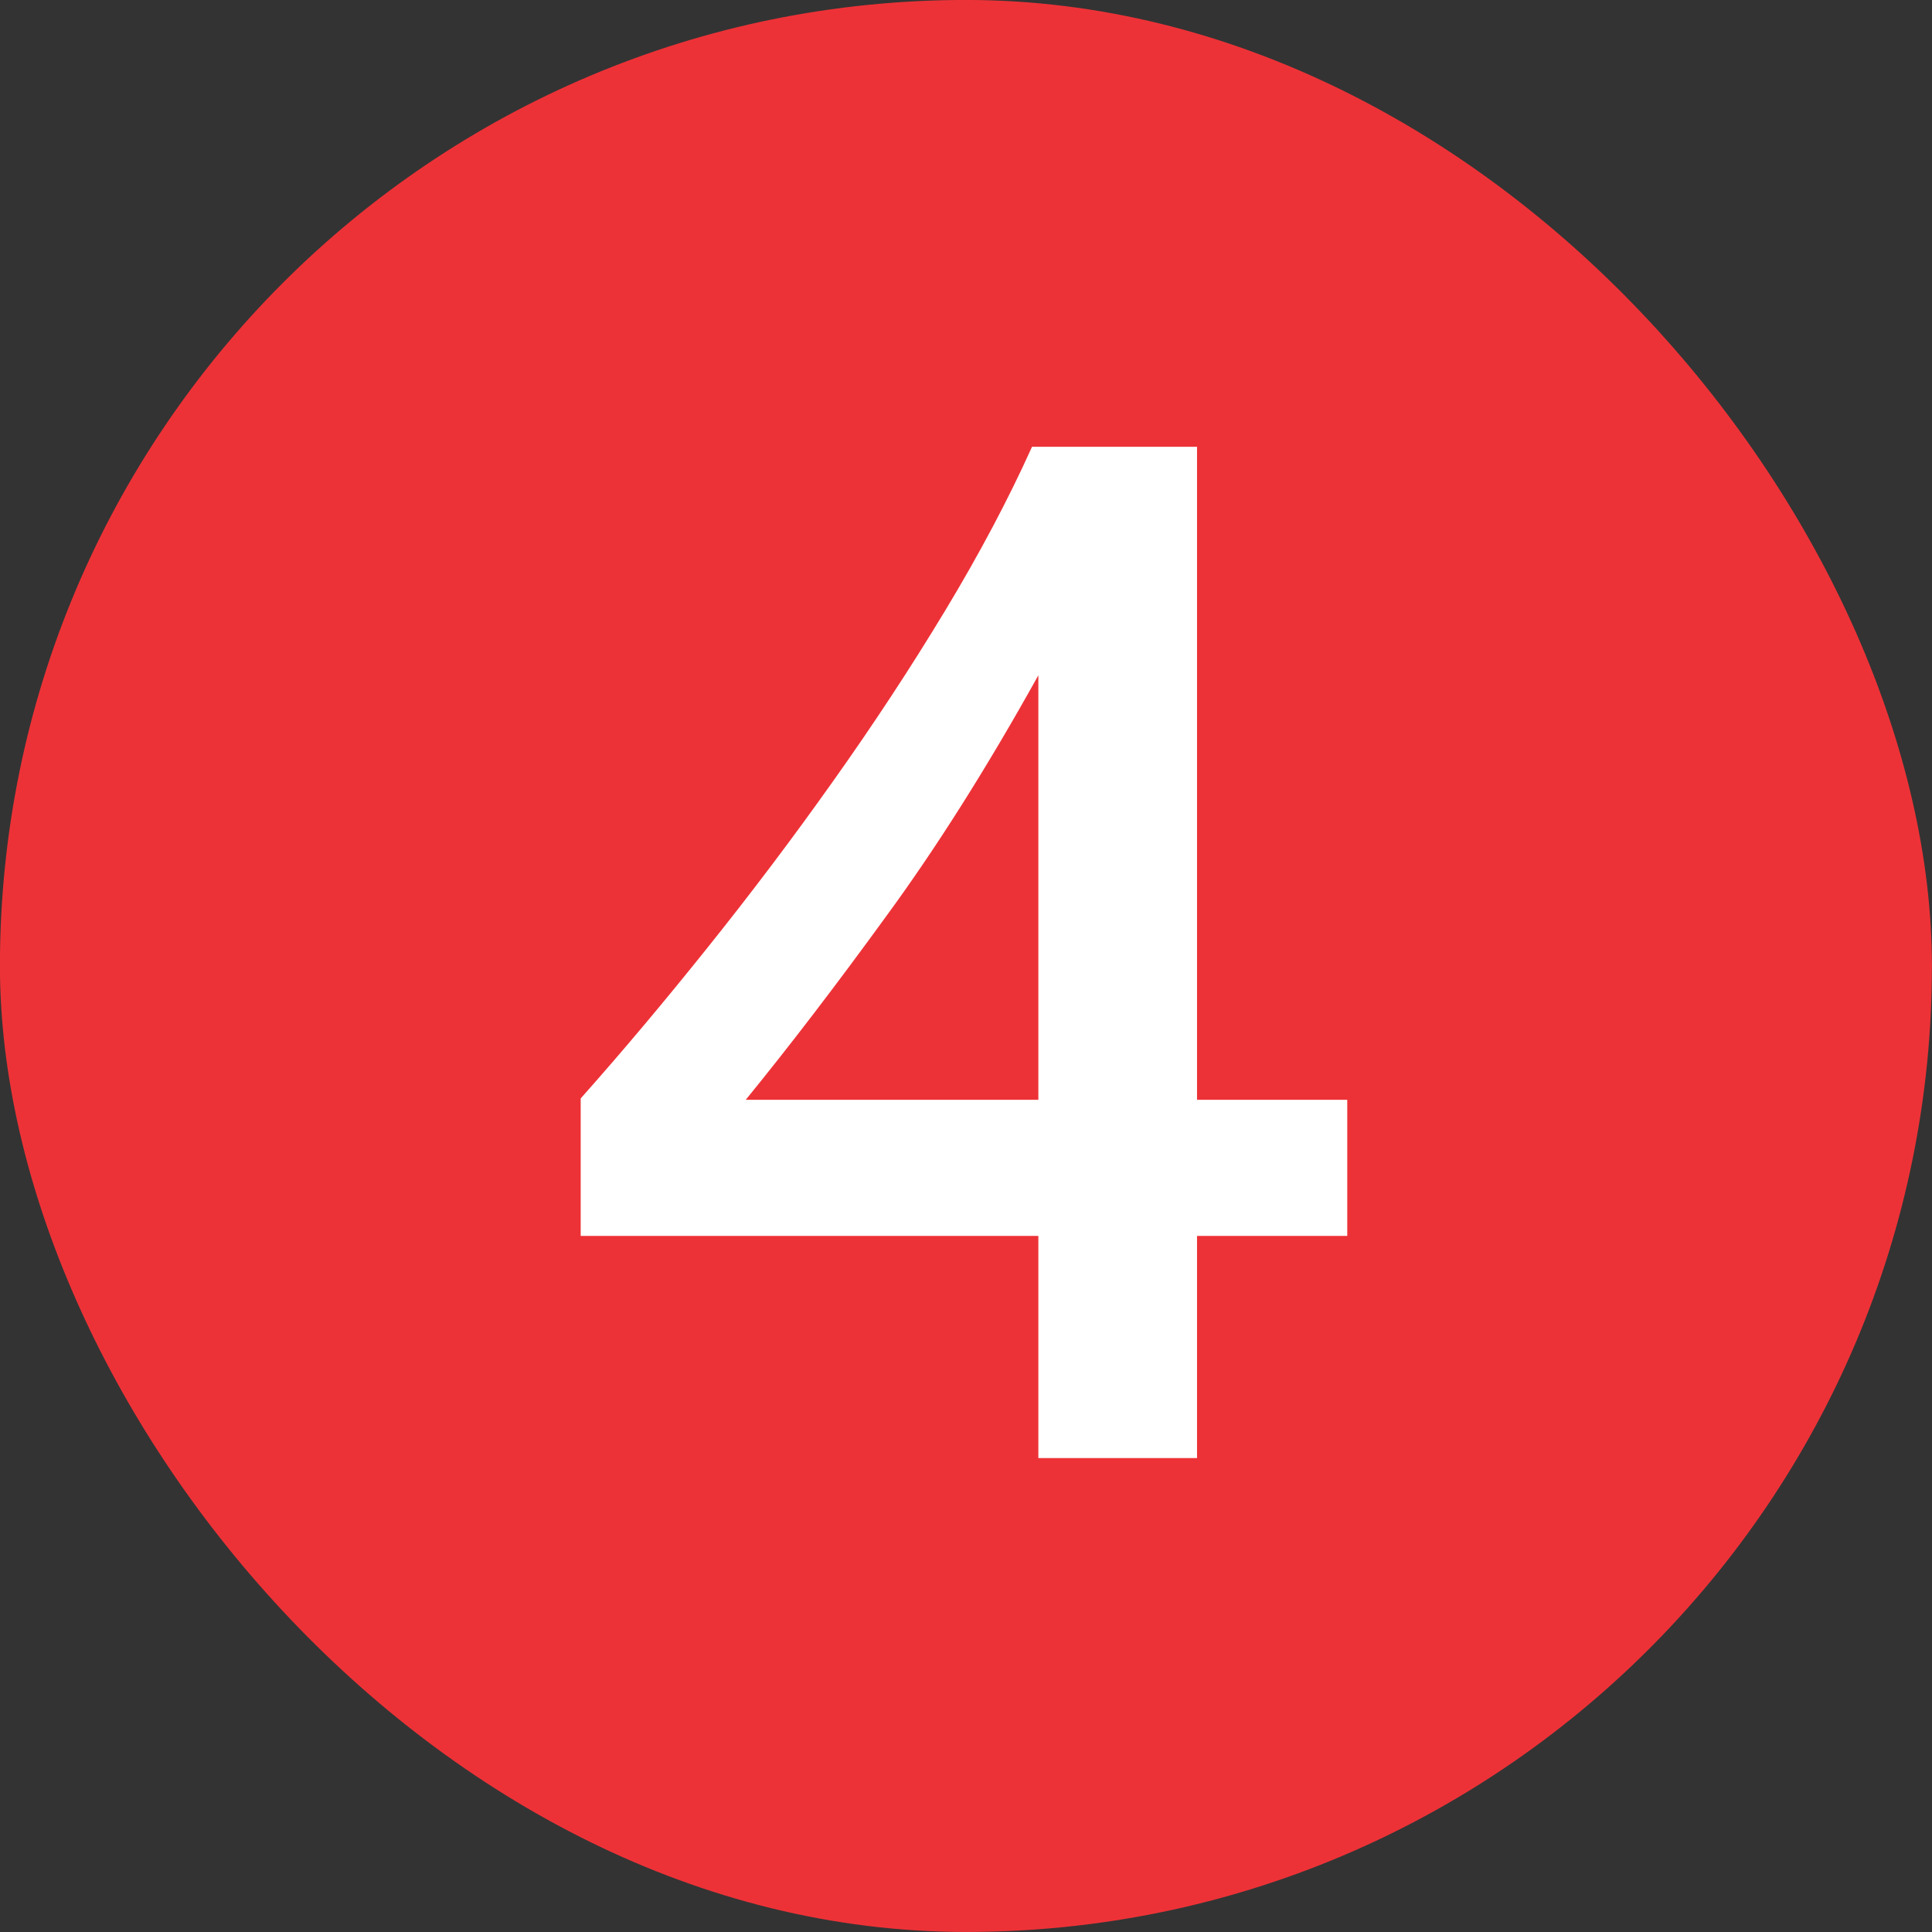<?xml version="1.0" encoding="UTF-8"?> <svg xmlns="http://www.w3.org/2000/svg" width="53" height="53" viewBox="0 0 53 53" fill="none"><rect x="0" y="0" width="53" height="53" fill="#333333" stroke="none"/><rect x="-0.002" y="-0.001" width="53" height="53" rx="26.5" fill="#ED3237"></rect><path d="M32.838 12.257V30.171H36.959V33.905H32.838V39.999H28.485V33.905H15.93V30.133C17.065 28.856 18.226 27.476 19.412 25.993C20.611 24.497 21.759 22.975 22.856 21.427C23.965 19.866 24.99 18.306 25.932 16.745C26.873 15.185 27.666 13.689 28.311 12.257H32.838ZM28.485 30.171V18.525C27.079 21.053 25.686 23.259 24.306 25.142C22.939 27.024 21.656 28.701 20.457 30.171H28.485Z" fill="white"></path></svg> 